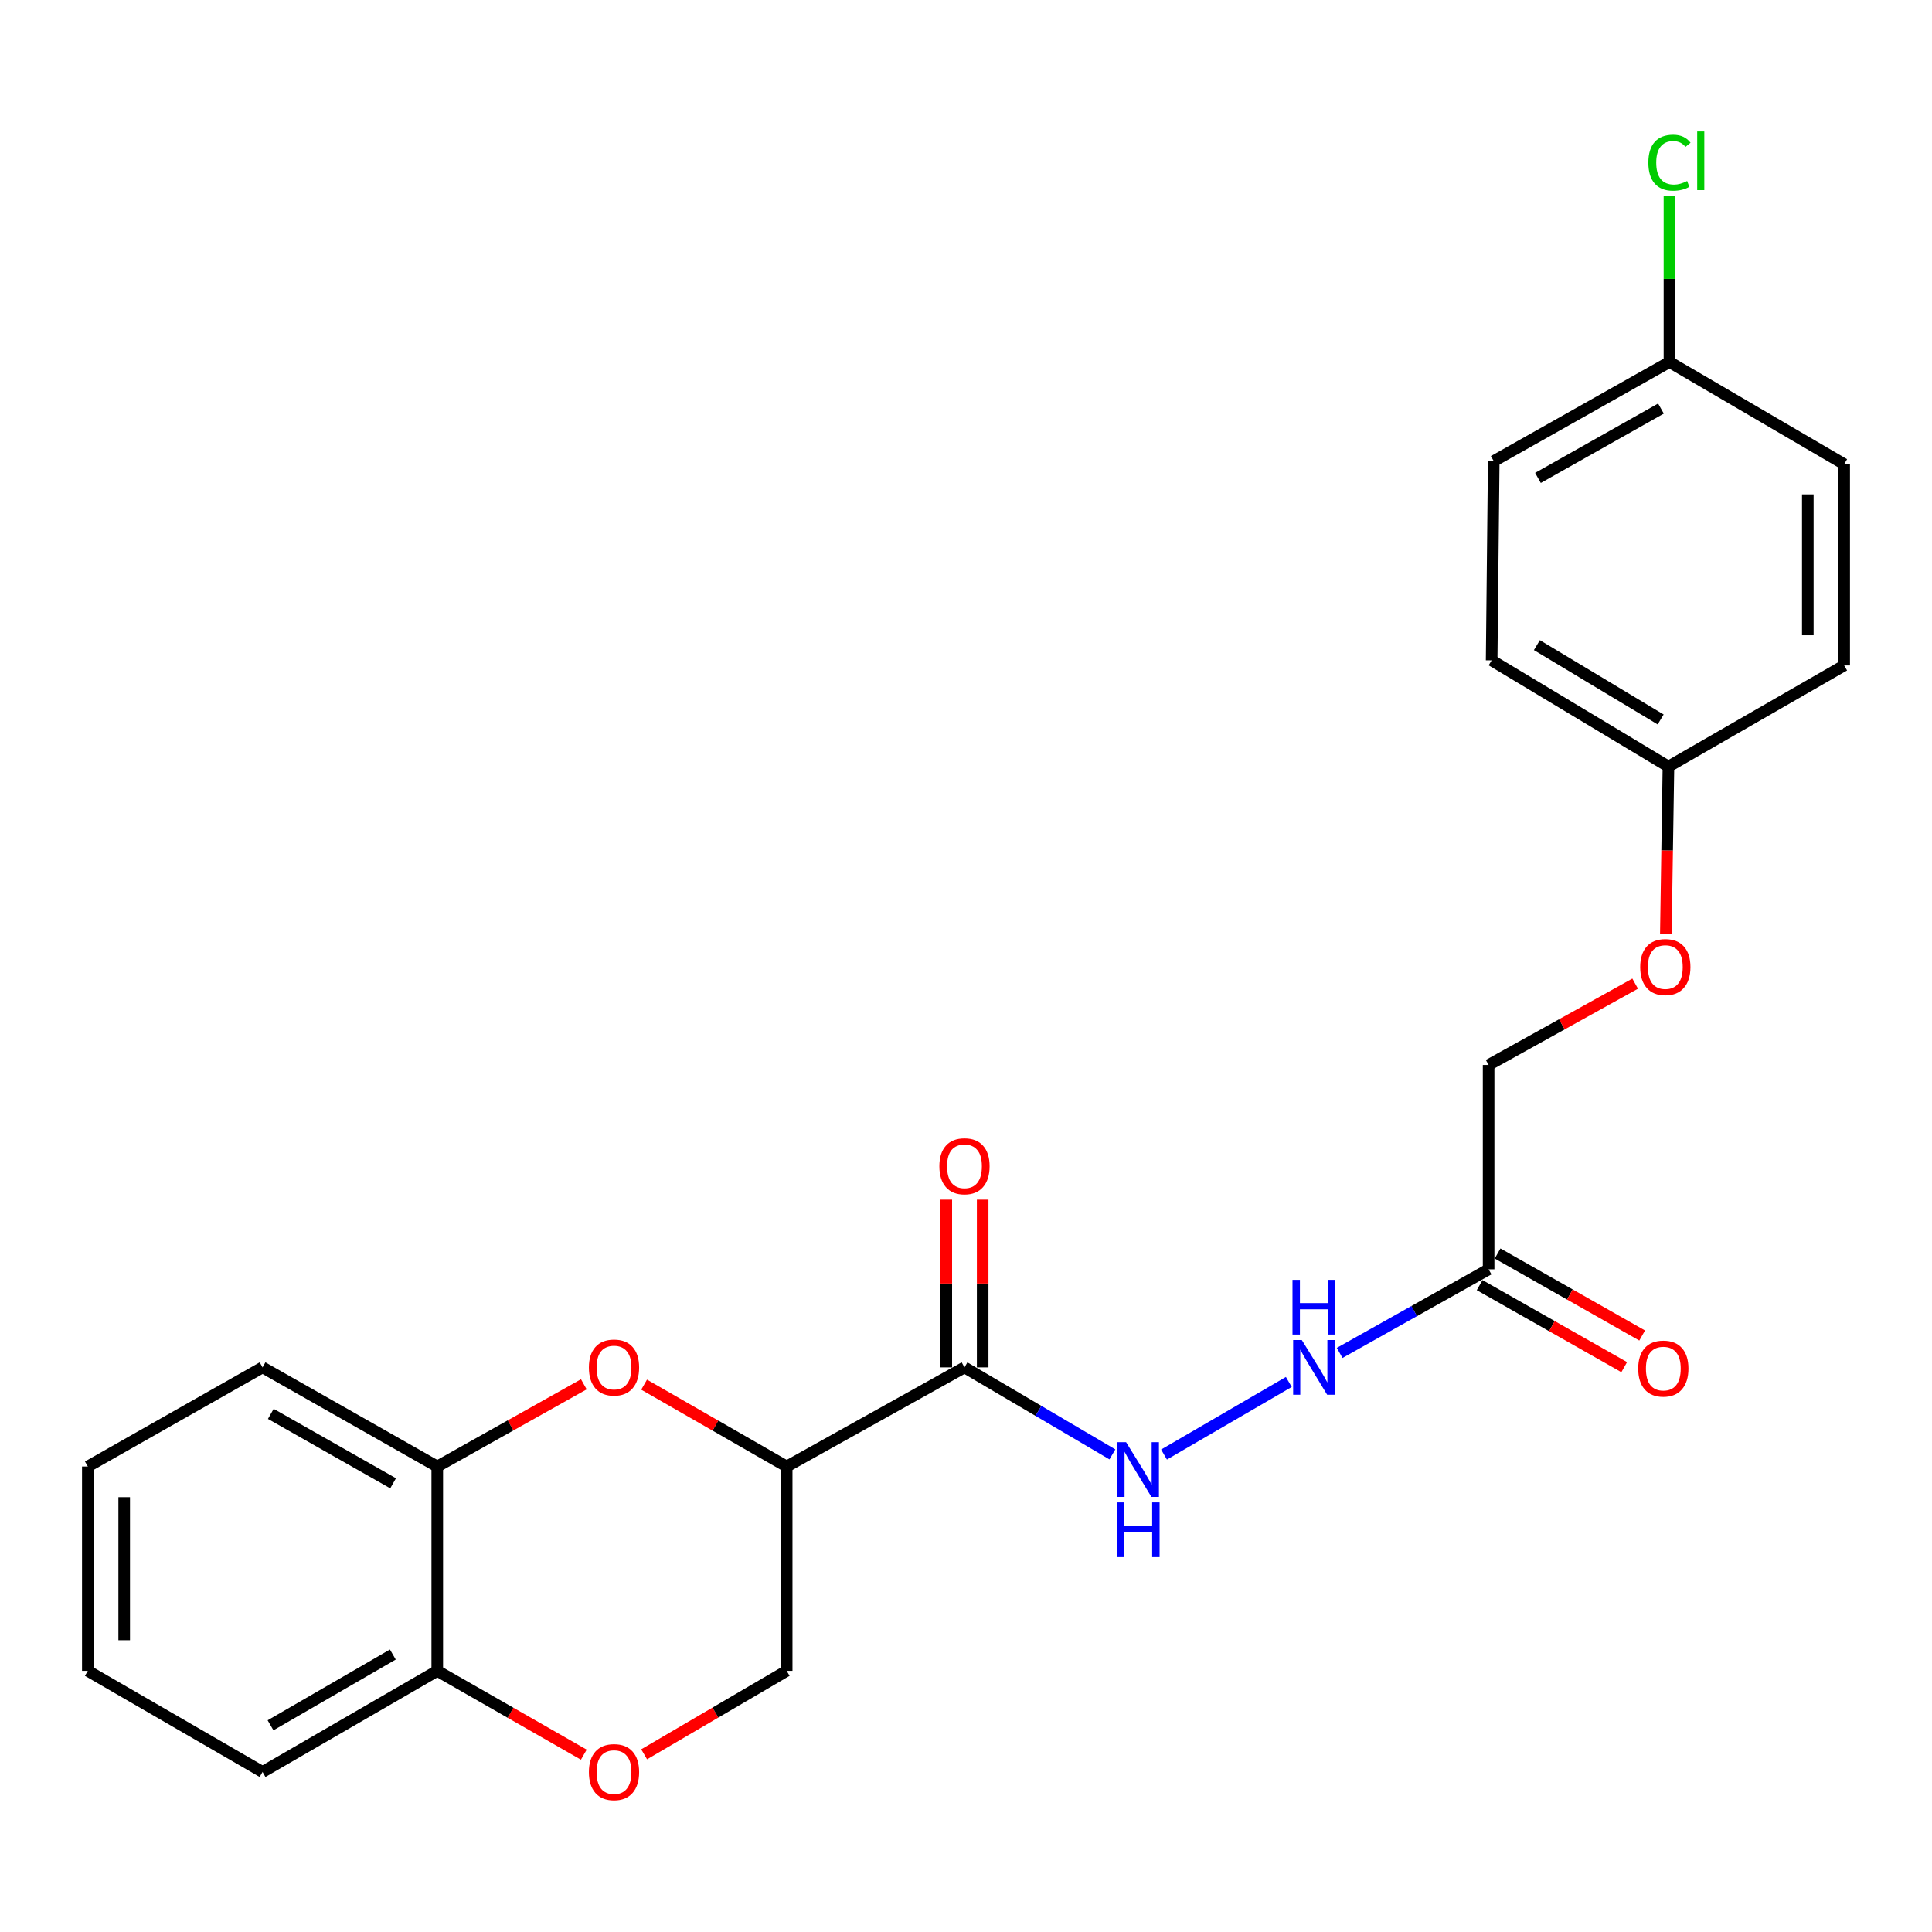 <?xml version='1.0' encoding='iso-8859-1'?>
<svg version='1.1' baseProfile='full'
              xmlns='http://www.w3.org/2000/svg'
                      xmlns:rdkit='http://www.rdkit.org/xml'
                      xmlns:xlink='http://www.w3.org/1999/xlink'
                  xml:space='preserve'
width='1000px' height='1000px' viewBox='0 0 1000 1000'>
<!-- END OF HEADER -->
<rect style='opacity:1.0;fill:#FFFFFF;stroke:none' width='1000' height='1000' x='0' y='0'> </rect>
<path class='bond-0' d='M 407.185,759.064 L 370.286,737.881' style='fill:none;fill-rule:evenodd;stroke:#000000;stroke-width:6px;stroke-linecap:butt;stroke-linejoin:miter;stroke-opacity:1' />
<path class='bond-0' d='M 370.286,737.881 L 333.388,716.698' style='fill:none;fill-rule:evenodd;stroke:#FF0000;stroke-width:6px;stroke-linecap:butt;stroke-linejoin:miter;stroke-opacity:1' />
<path class='bond-1' d='M 407.185,759.064 L 499.215,707.756' style='fill:none;fill-rule:evenodd;stroke:#000000;stroke-width:6px;stroke-linecap:butt;stroke-linejoin:miter;stroke-opacity:1' />
<path class='bond-7' d='M 407.185,759.064 L 407.185,864.829' style='fill:none;fill-rule:evenodd;stroke:#000000;stroke-width:6px;stroke-linecap:butt;stroke-linejoin:miter;stroke-opacity:1' />
<path class='bond-5' d='M 302.189,716.518 L 264.257,737.791' style='fill:none;fill-rule:evenodd;stroke:#FF0000;stroke-width:6px;stroke-linecap:butt;stroke-linejoin:miter;stroke-opacity:1' />
<path class='bond-5' d='M 264.257,737.791 L 226.325,759.064' style='fill:none;fill-rule:evenodd;stroke:#000000;stroke-width:6px;stroke-linecap:butt;stroke-linejoin:miter;stroke-opacity:1' />
<path class='bond-4' d='M 499.215,707.756 L 537.495,730.274' style='fill:none;fill-rule:evenodd;stroke:#000000;stroke-width:6px;stroke-linecap:butt;stroke-linejoin:miter;stroke-opacity:1' />
<path class='bond-4' d='M 537.495,730.274 L 575.775,752.792' style='fill:none;fill-rule:evenodd;stroke:#0000FF;stroke-width:6px;stroke-linecap:butt;stroke-linejoin:miter;stroke-opacity:1' />
<path class='bond-9' d='M 508.63,707.756 L 508.63,664.346' style='fill:none;fill-rule:evenodd;stroke:#000000;stroke-width:6px;stroke-linecap:butt;stroke-linejoin:miter;stroke-opacity:1' />
<path class='bond-9' d='M 508.63,664.346 L 508.63,620.936' style='fill:none;fill-rule:evenodd;stroke:#FF0000;stroke-width:6px;stroke-linecap:butt;stroke-linejoin:miter;stroke-opacity:1' />
<path class='bond-9' d='M 489.801,707.756 L 489.801,664.346' style='fill:none;fill-rule:evenodd;stroke:#000000;stroke-width:6px;stroke-linecap:butt;stroke-linejoin:miter;stroke-opacity:1' />
<path class='bond-9' d='M 489.801,664.346 L 489.801,620.936' style='fill:none;fill-rule:evenodd;stroke:#FF0000;stroke-width:6px;stroke-linecap:butt;stroke-linejoin:miter;stroke-opacity:1' />
<path class='bond-2' d='M 333.401,908.034 L 370.293,886.432' style='fill:none;fill-rule:evenodd;stroke:#FF0000;stroke-width:6px;stroke-linecap:butt;stroke-linejoin:miter;stroke-opacity:1' />
<path class='bond-2' d='M 370.293,886.432 L 407.185,864.829' style='fill:none;fill-rule:evenodd;stroke:#000000;stroke-width:6px;stroke-linecap:butt;stroke-linejoin:miter;stroke-opacity:1' />
<path class='bond-8' d='M 302.177,908.219 L 264.251,886.524' style='fill:none;fill-rule:evenodd;stroke:#FF0000;stroke-width:6px;stroke-linecap:butt;stroke-linejoin:miter;stroke-opacity:1' />
<path class='bond-8' d='M 264.251,886.524 L 226.325,864.829' style='fill:none;fill-rule:evenodd;stroke:#000000;stroke-width:6px;stroke-linecap:butt;stroke-linejoin:miter;stroke-opacity:1' />
<path class='bond-3' d='M 770.505,656.992 L 731.957,678.632' style='fill:none;fill-rule:evenodd;stroke:#000000;stroke-width:6px;stroke-linecap:butt;stroke-linejoin:miter;stroke-opacity:1' />
<path class='bond-3' d='M 731.957,678.632 L 693.408,700.272' style='fill:none;fill-rule:evenodd;stroke:#0000FF;stroke-width:6px;stroke-linecap:butt;stroke-linejoin:miter;stroke-opacity:1' />
<path class='bond-10' d='M 765.86,665.18 L 803.275,686.409' style='fill:none;fill-rule:evenodd;stroke:#000000;stroke-width:6px;stroke-linecap:butt;stroke-linejoin:miter;stroke-opacity:1' />
<path class='bond-10' d='M 803.275,686.409 L 840.69,707.638' style='fill:none;fill-rule:evenodd;stroke:#FF0000;stroke-width:6px;stroke-linecap:butt;stroke-linejoin:miter;stroke-opacity:1' />
<path class='bond-10' d='M 775.151,648.804 L 812.567,670.033' style='fill:none;fill-rule:evenodd;stroke:#000000;stroke-width:6px;stroke-linecap:butt;stroke-linejoin:miter;stroke-opacity:1' />
<path class='bond-10' d='M 812.567,670.033 L 849.982,691.261' style='fill:none;fill-rule:evenodd;stroke:#FF0000;stroke-width:6px;stroke-linecap:butt;stroke-linejoin:miter;stroke-opacity:1' />
<path class='bond-11' d='M 770.505,656.992 L 770.505,551.227' style='fill:none;fill-rule:evenodd;stroke:#000000;stroke-width:6px;stroke-linecap:butt;stroke-linejoin:miter;stroke-opacity:1' />
<path class='bond-6' d='M 602.493,752.869 L 667.092,715.306' style='fill:none;fill-rule:evenodd;stroke:#0000FF;stroke-width:6px;stroke-linecap:butt;stroke-linejoin:miter;stroke-opacity:1' />
<path class='bond-20' d='M 226.325,759.064 L 135.895,707.756' style='fill:none;fill-rule:evenodd;stroke:#000000;stroke-width:6px;stroke-linecap:butt;stroke-linejoin:miter;stroke-opacity:1' />
<path class='bond-20' d='M 203.469,767.745 L 140.168,731.829' style='fill:none;fill-rule:evenodd;stroke:#000000;stroke-width:6px;stroke-linecap:butt;stroke-linejoin:miter;stroke-opacity:1' />
<path class='bond-24' d='M 226.325,759.064 L 226.325,864.829' style='fill:none;fill-rule:evenodd;stroke:#000000;stroke-width:6px;stroke-linecap:butt;stroke-linejoin:miter;stroke-opacity:1' />
<path class='bond-21' d='M 226.325,864.829 L 135.895,917.163' style='fill:none;fill-rule:evenodd;stroke:#000000;stroke-width:6px;stroke-linecap:butt;stroke-linejoin:miter;stroke-opacity:1' />
<path class='bond-21' d='M 203.329,856.383 L 140.028,893.016' style='fill:none;fill-rule:evenodd;stroke:#000000;stroke-width:6px;stroke-linecap:butt;stroke-linejoin:miter;stroke-opacity:1' />
<path class='bond-12' d='M 770.505,551.227 L 808.431,530.178' style='fill:none;fill-rule:evenodd;stroke:#000000;stroke-width:6px;stroke-linecap:butt;stroke-linejoin:miter;stroke-opacity:1' />
<path class='bond-12' d='M 808.431,530.178 L 846.356,509.129' style='fill:none;fill-rule:evenodd;stroke:#FF0000;stroke-width:6px;stroke-linecap:butt;stroke-linejoin:miter;stroke-opacity:1' />
<path class='bond-13' d='M 862.234,483.55 L 862.908,440.165' style='fill:none;fill-rule:evenodd;stroke:#FF0000;stroke-width:6px;stroke-linecap:butt;stroke-linejoin:miter;stroke-opacity:1' />
<path class='bond-13' d='M 862.908,440.165 L 863.582,396.78' style='fill:none;fill-rule:evenodd;stroke:#000000;stroke-width:6px;stroke-linecap:butt;stroke-linejoin:miter;stroke-opacity:1' />
<path class='bond-16' d='M 863.582,396.78 L 954.545,344.436' style='fill:none;fill-rule:evenodd;stroke:#000000;stroke-width:6px;stroke-linecap:butt;stroke-linejoin:miter;stroke-opacity:1' />
<path class='bond-17' d='M 863.582,396.78 L 772.075,341.81' style='fill:none;fill-rule:evenodd;stroke:#000000;stroke-width:6px;stroke-linecap:butt;stroke-linejoin:miter;stroke-opacity:1' />
<path class='bond-17' d='M 859.552,372.394 L 795.496,333.915' style='fill:none;fill-rule:evenodd;stroke:#000000;stroke-width:6px;stroke-linecap:butt;stroke-linejoin:miter;stroke-opacity:1' />
<path class='bond-14' d='M 864.105,187.384 L 773.152,238.671' style='fill:none;fill-rule:evenodd;stroke:#000000;stroke-width:6px;stroke-linecap:butt;stroke-linejoin:miter;stroke-opacity:1' />
<path class='bond-14' d='M 859.71,211.478 L 796.043,247.379' style='fill:none;fill-rule:evenodd;stroke:#000000;stroke-width:6px;stroke-linecap:butt;stroke-linejoin:miter;stroke-opacity:1' />
<path class='bond-15' d='M 864.105,187.384 L 864.105,144.373' style='fill:none;fill-rule:evenodd;stroke:#000000;stroke-width:6px;stroke-linecap:butt;stroke-linejoin:miter;stroke-opacity:1' />
<path class='bond-15' d='M 864.105,144.373 L 864.105,101.363' style='fill:none;fill-rule:evenodd;stroke:#00CC00;stroke-width:6px;stroke-linecap:butt;stroke-linejoin:miter;stroke-opacity:1' />
<path class='bond-26' d='M 864.105,187.384 L 954.545,240.261' style='fill:none;fill-rule:evenodd;stroke:#000000;stroke-width:6px;stroke-linecap:butt;stroke-linejoin:miter;stroke-opacity:1' />
<path class='bond-18' d='M 954.545,344.436 L 954.545,240.261' style='fill:none;fill-rule:evenodd;stroke:#000000;stroke-width:6px;stroke-linecap:butt;stroke-linejoin:miter;stroke-opacity:1' />
<path class='bond-18' d='M 935.717,328.81 L 935.717,255.887' style='fill:none;fill-rule:evenodd;stroke:#000000;stroke-width:6px;stroke-linecap:butt;stroke-linejoin:miter;stroke-opacity:1' />
<path class='bond-19' d='M 772.075,341.81 L 773.152,238.671' style='fill:none;fill-rule:evenodd;stroke:#000000;stroke-width:6px;stroke-linecap:butt;stroke-linejoin:miter;stroke-opacity:1' />
<path class='bond-22' d='M 135.895,707.756 L 45.455,759.064' style='fill:none;fill-rule:evenodd;stroke:#000000;stroke-width:6px;stroke-linecap:butt;stroke-linejoin:miter;stroke-opacity:1' />
<path class='bond-23' d='M 135.895,917.163 L 45.455,864.829' style='fill:none;fill-rule:evenodd;stroke:#000000;stroke-width:6px;stroke-linecap:butt;stroke-linejoin:miter;stroke-opacity:1' />
<path class='bond-25' d='M 45.455,759.064 L 45.455,864.829' style='fill:none;fill-rule:evenodd;stroke:#000000;stroke-width:6px;stroke-linecap:butt;stroke-linejoin:miter;stroke-opacity:1' />
<path class='bond-25' d='M 64.283,774.929 L 64.283,848.965' style='fill:none;fill-rule:evenodd;stroke:#000000;stroke-width:6px;stroke-linecap:butt;stroke-linejoin:miter;stroke-opacity:1' />
<path  class='atom-1' d='M 304.812 707.836
Q 304.812 701.036, 308.172 697.236
Q 311.532 693.436, 317.812 693.436
Q 324.092 693.436, 327.452 697.236
Q 330.812 701.036, 330.812 707.836
Q 330.812 714.716, 327.412 718.636
Q 324.012 722.516, 317.812 722.516
Q 311.572 722.516, 308.172 718.636
Q 304.812 714.756, 304.812 707.836
M 317.812 719.316
Q 322.132 719.316, 324.452 716.436
Q 326.812 713.516, 326.812 707.836
Q 326.812 702.276, 324.452 699.476
Q 322.132 696.636, 317.812 696.636
Q 313.492 696.636, 311.132 699.436
Q 308.812 702.236, 308.812 707.836
Q 308.812 713.556, 311.132 716.436
Q 313.492 719.316, 317.812 719.316
' fill='#FF0000'/>
<path  class='atom-3' d='M 304.812 917.243
Q 304.812 910.443, 308.172 906.643
Q 311.532 902.843, 317.812 902.843
Q 324.092 902.843, 327.452 906.643
Q 330.812 910.443, 330.812 917.243
Q 330.812 924.123, 327.412 928.043
Q 324.012 931.923, 317.812 931.923
Q 311.572 931.923, 308.172 928.043
Q 304.812 924.163, 304.812 917.243
M 317.812 928.723
Q 322.132 928.723, 324.452 925.843
Q 326.812 922.923, 326.812 917.243
Q 326.812 911.683, 324.452 908.883
Q 322.132 906.043, 317.812 906.043
Q 313.492 906.043, 311.132 908.843
Q 308.812 911.643, 308.812 917.243
Q 308.812 922.963, 311.132 925.843
Q 313.492 928.723, 317.812 928.723
' fill='#FF0000'/>
<path  class='atom-5' d='M 582.862 746.484
L 592.142 761.484
Q 593.062 762.964, 594.542 765.644
Q 596.022 768.324, 596.102 768.484
L 596.102 746.484
L 599.862 746.484
L 599.862 774.804
L 595.982 774.804
L 586.022 758.404
Q 584.862 756.484, 583.622 754.284
Q 582.422 752.084, 582.062 751.404
L 582.062 774.804
L 578.382 774.804
L 578.382 746.484
L 582.862 746.484
' fill='#0000FF'/>
<path  class='atom-5' d='M 578.042 777.636
L 581.882 777.636
L 581.882 789.676
L 596.362 789.676
L 596.362 777.636
L 600.202 777.636
L 600.202 805.956
L 596.362 805.956
L 596.362 792.876
L 581.882 792.876
L 581.882 805.956
L 578.042 805.956
L 578.042 777.636
' fill='#0000FF'/>
<path  class='atom-7' d='M 673.815 693.596
L 683.095 708.596
Q 684.015 710.076, 685.495 712.756
Q 686.975 715.436, 687.055 715.596
L 687.055 693.596
L 690.815 693.596
L 690.815 721.916
L 686.935 721.916
L 676.975 705.516
Q 675.815 703.596, 674.575 701.396
Q 673.375 699.196, 673.015 698.516
L 673.015 721.916
L 669.335 721.916
L 669.335 693.596
L 673.815 693.596
' fill='#0000FF'/>
<path  class='atom-7' d='M 668.995 662.444
L 672.835 662.444
L 672.835 674.484
L 687.315 674.484
L 687.315 662.444
L 691.155 662.444
L 691.155 690.764
L 687.315 690.764
L 687.315 677.684
L 672.835 677.684
L 672.835 690.764
L 668.995 690.764
L 668.995 662.444
' fill='#0000FF'/>
<path  class='atom-10' d='M 486.215 603.651
Q 486.215 596.851, 489.575 593.051
Q 492.935 589.251, 499.215 589.251
Q 505.495 589.251, 508.855 593.051
Q 512.215 596.851, 512.215 603.651
Q 512.215 610.531, 508.815 614.451
Q 505.415 618.331, 499.215 618.331
Q 492.975 618.331, 489.575 614.451
Q 486.215 610.571, 486.215 603.651
M 499.215 615.131
Q 503.535 615.131, 505.855 612.251
Q 508.215 609.331, 508.215 603.651
Q 508.215 598.091, 505.855 595.291
Q 503.535 592.451, 499.215 592.451
Q 494.895 592.451, 492.535 595.251
Q 490.215 598.051, 490.215 603.651
Q 490.215 609.371, 492.535 612.251
Q 494.895 615.131, 499.215 615.131
' fill='#FF0000'/>
<path  class='atom-11' d='M 847.935 708.38
Q 847.935 701.58, 851.295 697.78
Q 854.655 693.98, 860.935 693.98
Q 867.215 693.98, 870.575 697.78
Q 873.935 701.58, 873.935 708.38
Q 873.935 715.26, 870.535 719.18
Q 867.135 723.06, 860.935 723.06
Q 854.695 723.06, 851.295 719.18
Q 847.935 715.3, 847.935 708.38
M 860.935 719.86
Q 865.255 719.86, 867.575 716.98
Q 869.935 714.06, 869.935 708.38
Q 869.935 702.82, 867.575 700.02
Q 865.255 697.18, 860.935 697.18
Q 856.615 697.18, 854.255 699.98
Q 851.935 702.78, 851.935 708.38
Q 851.935 714.1, 854.255 716.98
Q 856.615 719.86, 860.935 719.86
' fill='#FF0000'/>
<path  class='atom-13' d='M 848.971 500.543
Q 848.971 493.743, 852.331 489.943
Q 855.691 486.143, 861.971 486.143
Q 868.251 486.143, 871.611 489.943
Q 874.971 493.743, 874.971 500.543
Q 874.971 507.423, 871.571 511.343
Q 868.171 515.223, 861.971 515.223
Q 855.731 515.223, 852.331 511.343
Q 848.971 507.463, 848.971 500.543
M 861.971 512.023
Q 866.291 512.023, 868.611 509.143
Q 870.971 506.223, 870.971 500.543
Q 870.971 494.983, 868.611 492.183
Q 866.291 489.343, 861.971 489.343
Q 857.651 489.343, 855.291 492.143
Q 852.971 494.943, 852.971 500.543
Q 852.971 506.263, 855.291 509.143
Q 857.651 512.023, 861.971 512.023
' fill='#FF0000'/>
<path  class='atom-16' d='M 853.185 84.199
Q 853.185 77.159, 856.465 73.479
Q 859.785 69.759, 866.065 69.759
Q 871.905 69.759, 875.025 73.879
L 872.385 76.039
Q 870.105 73.039, 866.065 73.039
Q 861.785 73.039, 859.505 75.919
Q 857.265 78.759, 857.265 84.199
Q 857.265 89.799, 859.585 92.679
Q 861.945 95.559, 866.505 95.559
Q 869.625 95.559, 873.265 93.679
L 874.385 96.679
Q 872.905 97.639, 870.665 98.199
Q 868.425 98.759, 865.945 98.759
Q 859.785 98.759, 856.465 94.999
Q 853.185 91.239, 853.185 84.199
' fill='#00CC00'/>
<path  class='atom-16' d='M 878.465 68.039
L 882.145 68.039
L 882.145 98.399
L 878.465 98.399
L 878.465 68.039
' fill='#00CC00'/>
</svg>
